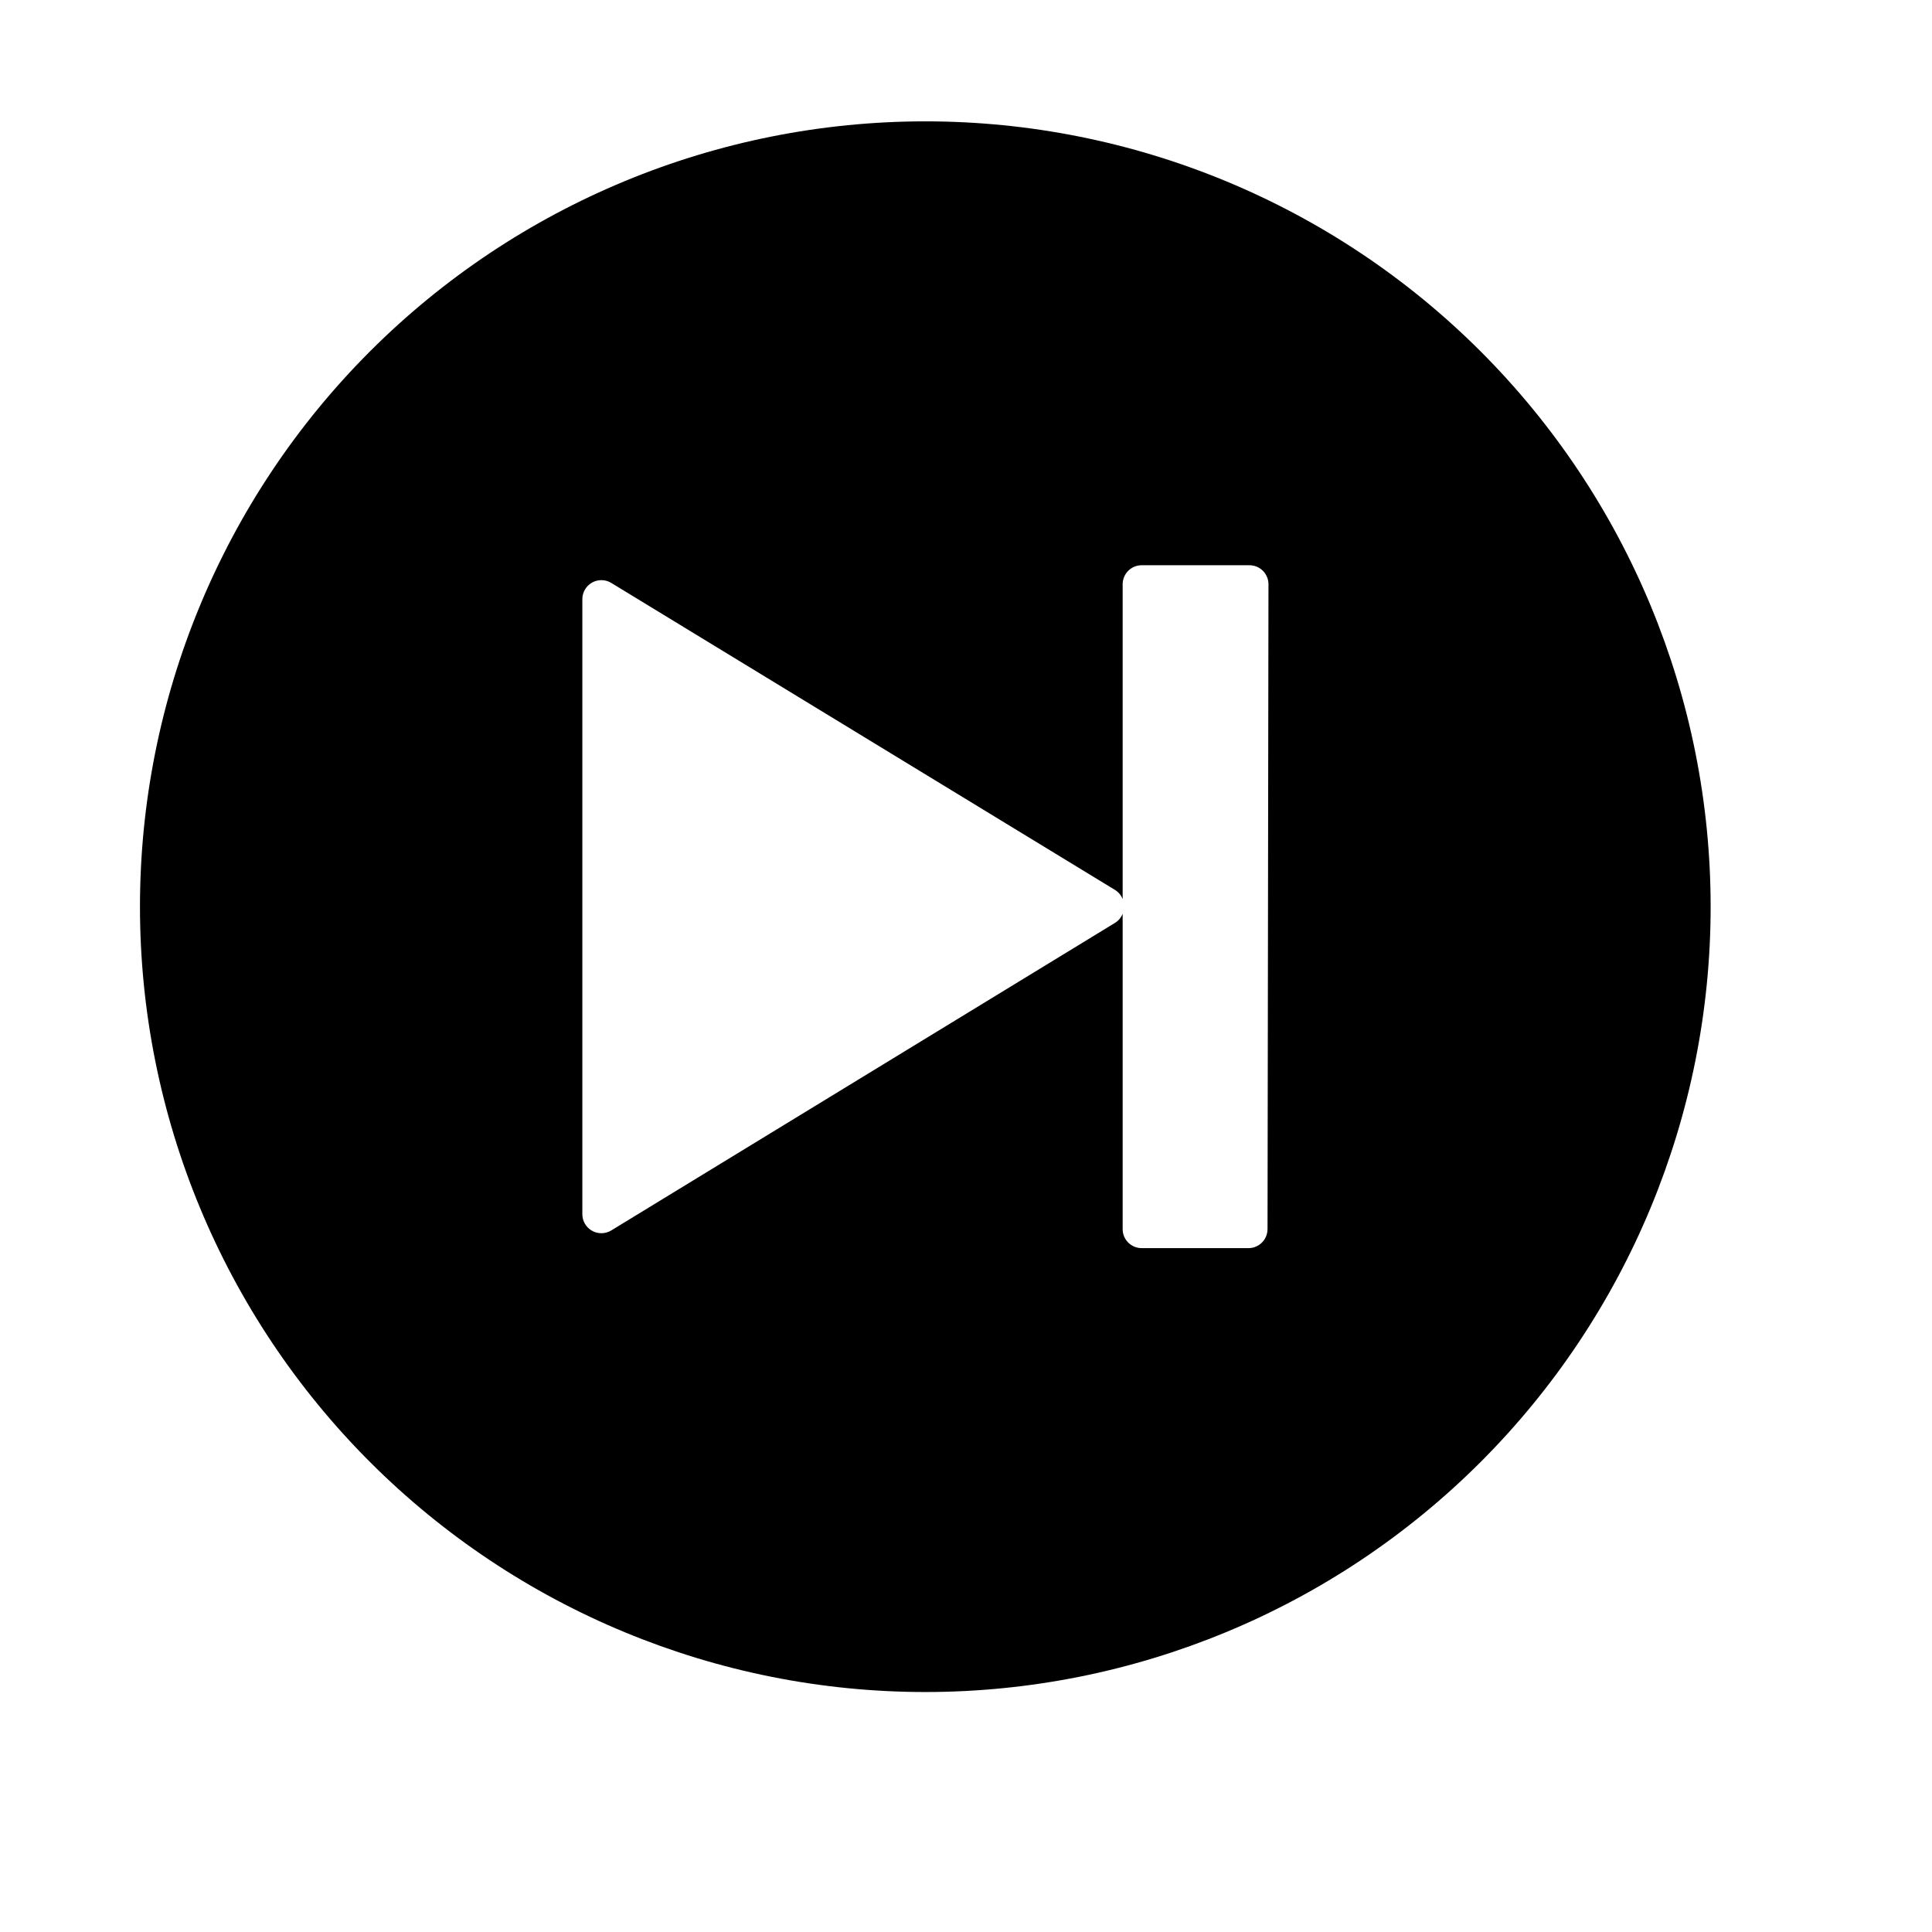 <?xml version="1.0" encoding="UTF-8"?>
<!-- Uploaded to: ICON Repo, www.iconrepo.com, Generator: ICON Repo Mixer Tools -->
<svg fill="#000000" width="800px" height="800px" version="1.1" viewBox="144 144 512 512" xmlns="http://www.w3.org/2000/svg">
 <path d="m389.22 176.16c-55.199 0-108.14 21.926-147.17 60.957s-60.957 91.969-60.957 147.17c0 55.195 21.926 108.13 60.957 147.16s91.969 60.957 147.17 60.957c55.195 0 108.13-21.926 147.16-60.957s60.957-91.969 60.957-147.16c0-55.199-21.926-108.14-60.957-147.17s-91.969-60.957-147.16-60.957zm90.688 293.57h-0.004c0 1.336-0.531 2.617-1.477 3.562-0.945 0.945-2.227 1.477-3.562 1.477h-28.312c-2.781 0-5.039-2.258-5.039-5.039v-83.582c-0.395 1-1.102 1.848-2.016 2.418l-133.51 81.516c-1.555 0.945-3.492 0.98-5.078 0.094-1.586-0.887-2.574-2.559-2.582-4.375v-163.04c0.008-1.816 0.996-3.488 2.582-4.375 1.586-0.887 3.523-0.852 5.078 0.094l133.51 81.367c0.914 0.57 1.621 1.418 2.016 2.418v-83.434c0-2.781 2.258-5.035 5.039-5.035h28.566c1.336 0 2.617 0.531 3.562 1.473 0.945 0.945 1.477 2.227 1.477 3.562z"/>
</svg>